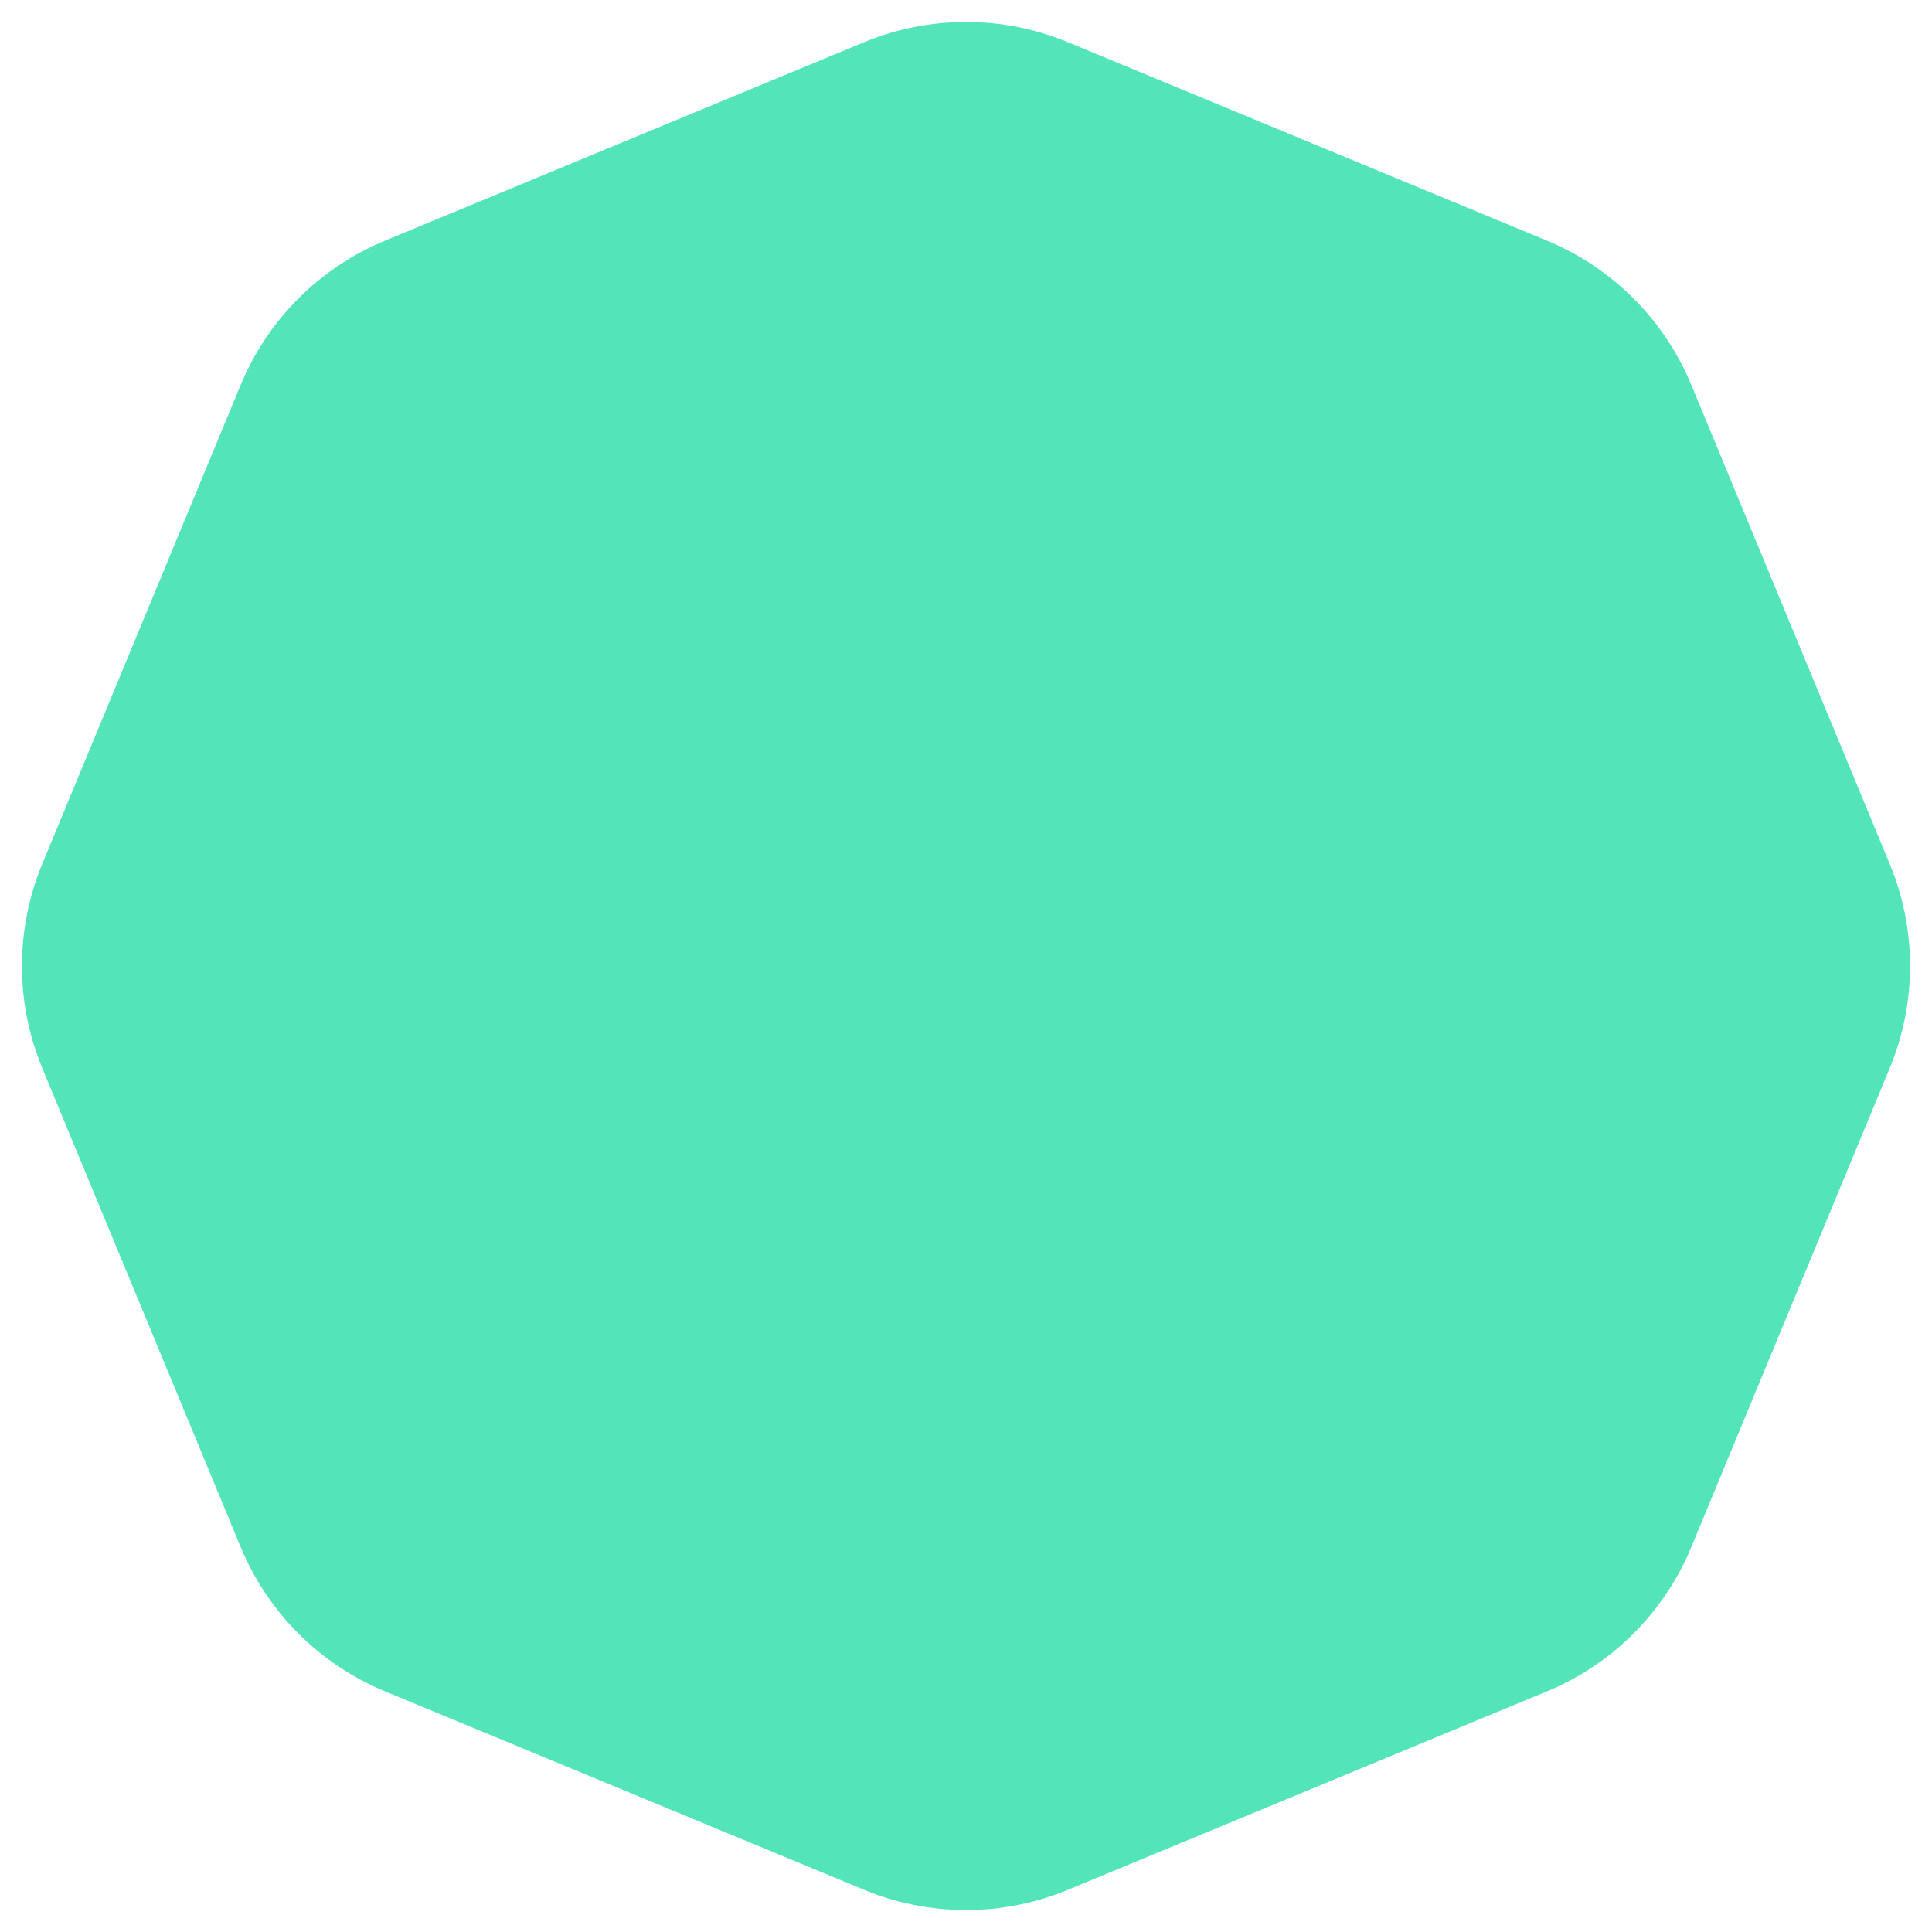 <?xml version="1.0" encoding="UTF-8"?> <svg xmlns="http://www.w3.org/2000/svg" width="58" height="58" viewBox="0 0 58 58" fill="none"> <path d="M25.939 1.268C27.899 0.456 30.101 0.456 32.062 1.268L46.445 7.226C48.405 8.038 49.962 9.595 50.774 11.555L56.732 25.939C57.544 27.899 57.544 30.101 56.732 32.062L50.774 46.445C49.962 48.405 48.405 49.962 46.445 50.774L32.062 56.732C30.101 57.544 27.899 57.544 25.939 56.732L11.555 50.774C9.595 49.962 8.038 48.405 7.226 46.445L1.268 32.062C0.456 30.101 0.456 27.899 1.268 25.939L7.226 11.555C8.038 9.595 9.595 8.038 11.555 7.226L25.939 1.268Z" fill="#53E4B9"></path> </svg> 